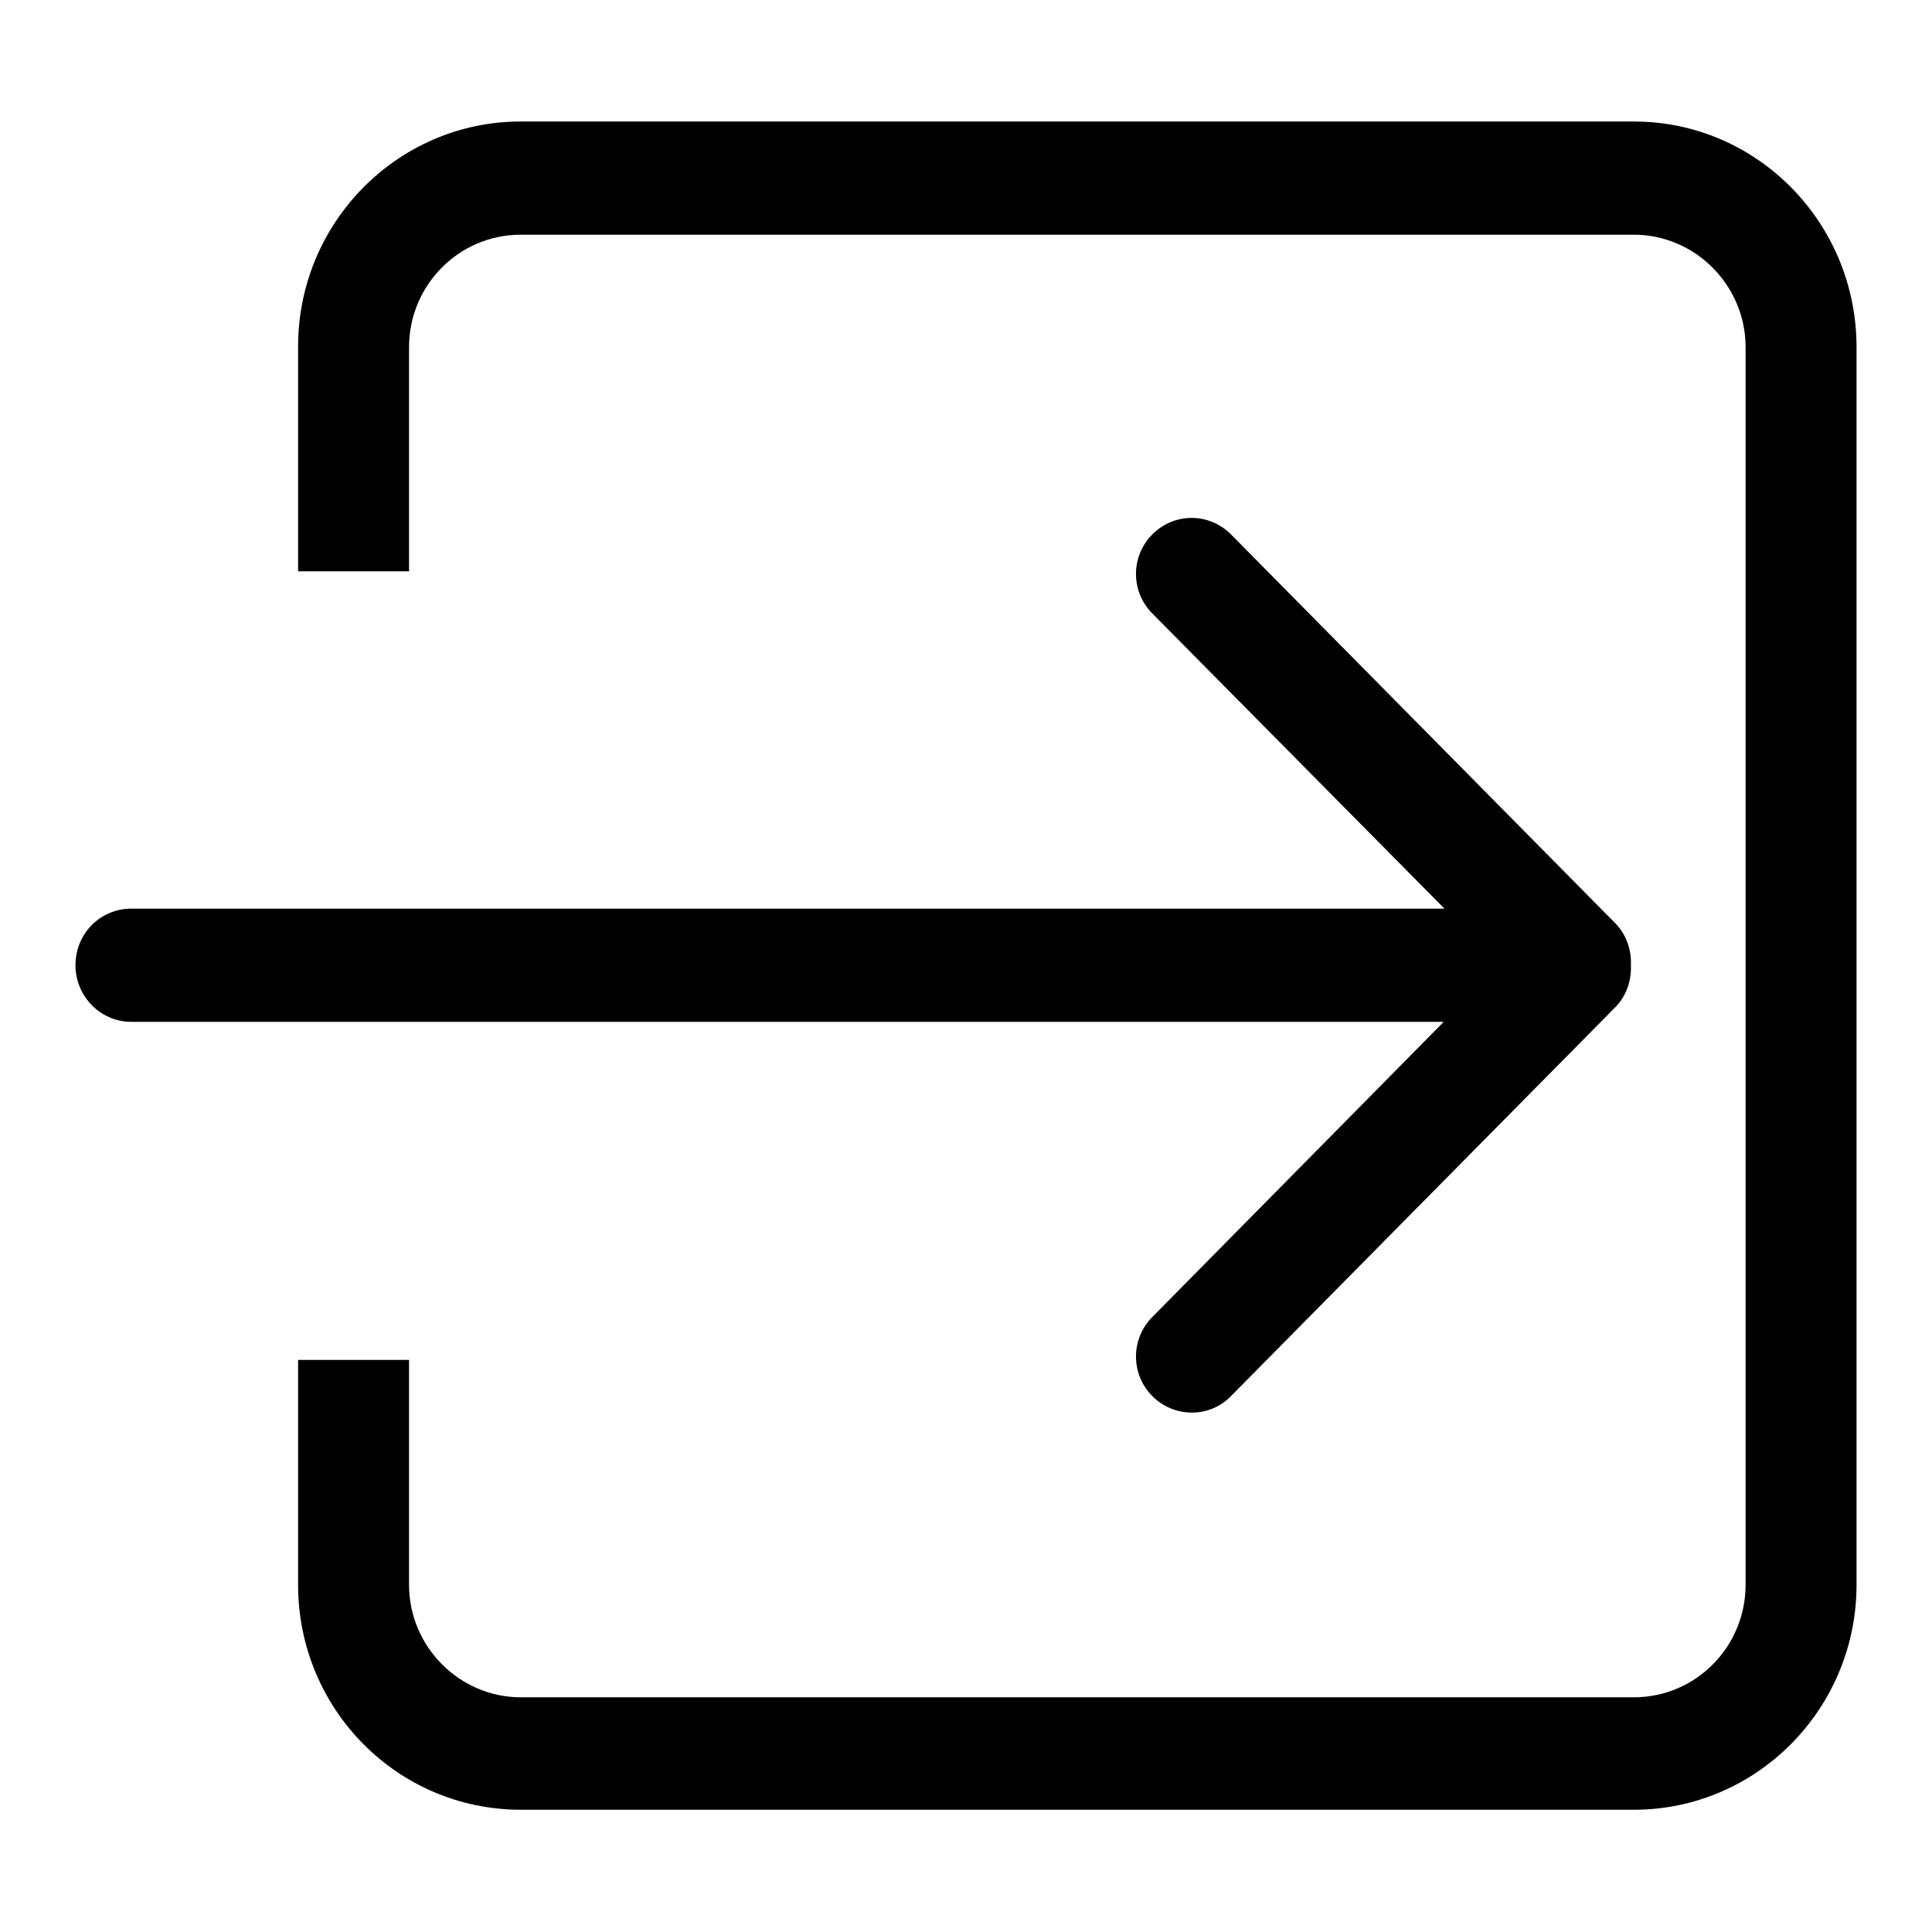 <?xml version="1.0" encoding="utf-8"?>
<!-- Svg Vector Icons : http://www.onlinewebfonts.com/icon -->
<!DOCTYPE svg PUBLIC "-//W3C//DTD SVG 1.1//EN" "http://www.w3.org/Graphics/SVG/1.1/DTD/svg11.dtd">
<svg version="1.1" xmlns="http://www.w3.org/2000/svg" xmlns:xlink="http://www.w3.org/1999/xlink" x="0px" y="0px" viewBox="0 0 256 256" enable-background="new 0 0 256 256" xml:space="preserve">
<g><g><path fill="#000000" d="M152.7,174.5c-2.9,2.9-2.9,7.6,0,10.5c2.9,2.9,7.6,2.9,10.4,0l50.9-51.5c1.5-1.5,2.2-3.6,2.1-5.6c0.1-2-0.6-4.1-2.1-5.6l-50.9-51.5c-2.9-2.9-7.5-2.9-10.4,0c-2.9,2.9-2.9,7.6,0,10.5l38.7,39.1H17.4c-4.1,0-7.4,3.3-7.4,7.5c0,4.1,3.3,7.5,7.4,7.5h173.9L152.7,174.5z M216.5,16.1H69c-16.3,0-29.5,13.4-29.5,29.8v29.8h14.7V46c0-8.2,6.6-14.9,14.8-14.9h147.5c8.1,0,14.8,6.7,14.8,14.9v164c0,8.2-6.6,14.9-14.8,14.9H69c-8.1,0-14.8-6.7-14.8-14.9v-29.8H39.5V210c0,16.5,13.2,29.8,29.5,29.8h147.5c16.3,0,29.5-13.4,29.5-29.8V46C246,29.5,232.8,16.1,216.5,16.1z"/></g></g>
</svg>